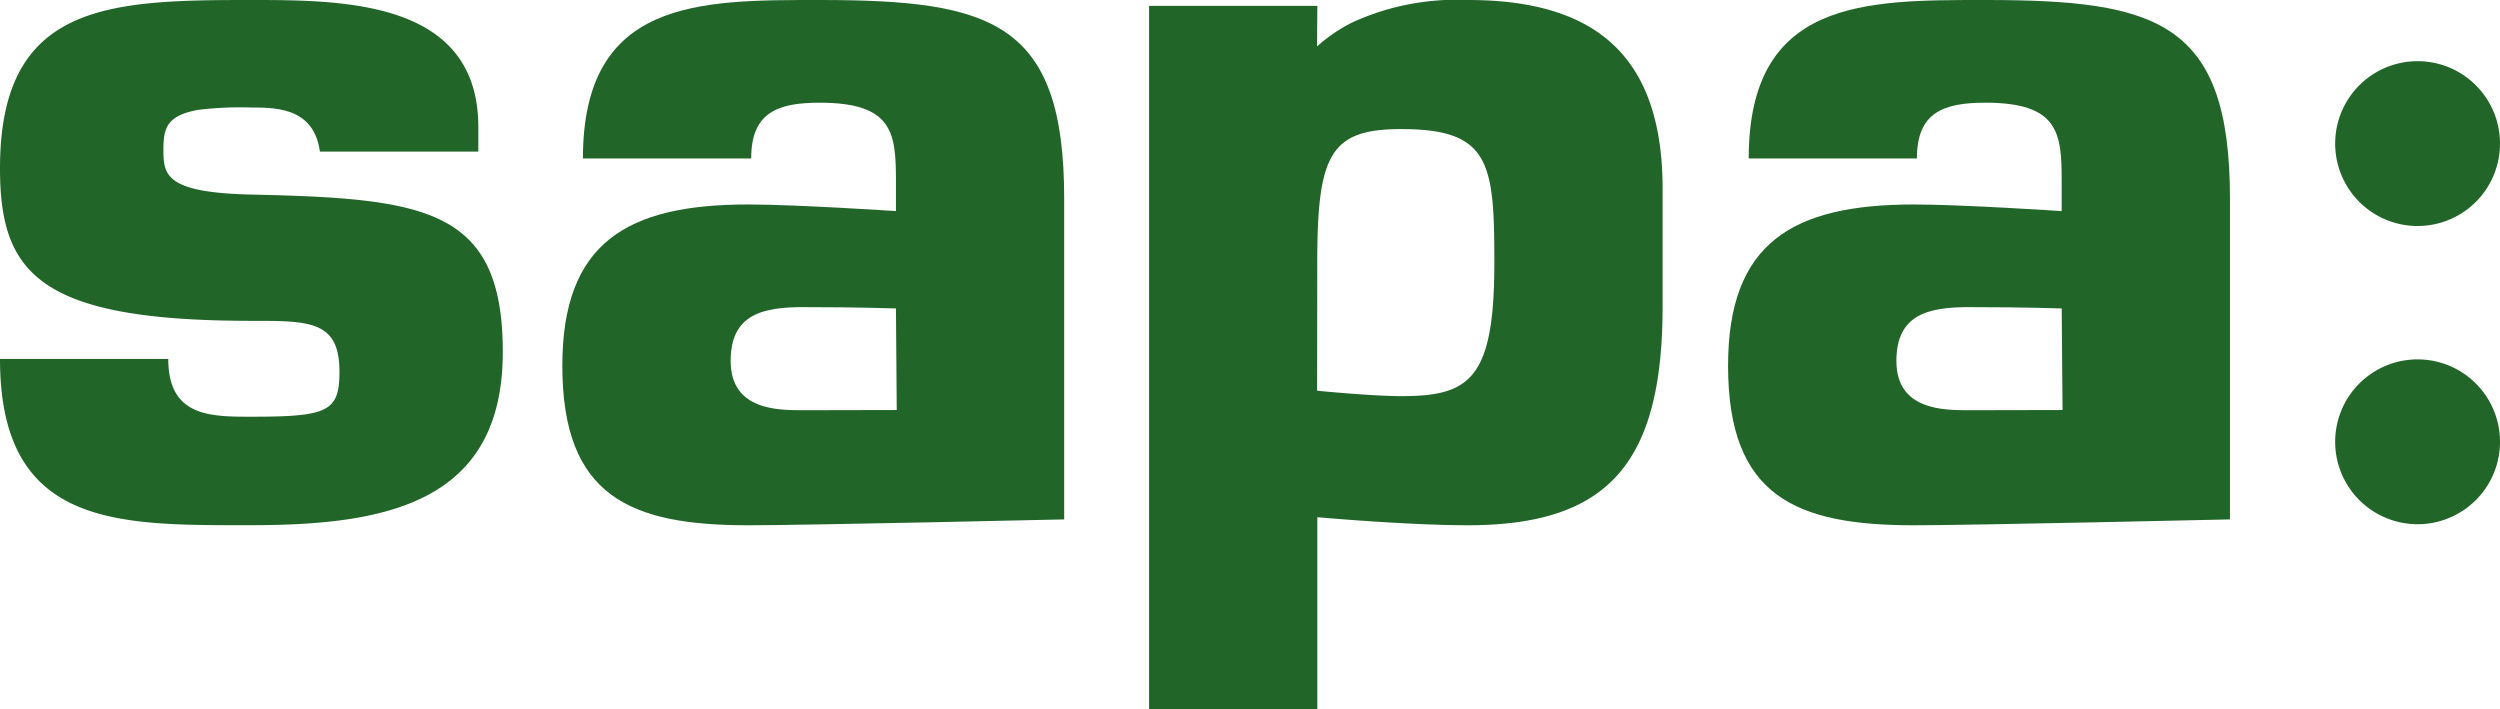 <?xml version="1.0" encoding="UTF-8"?>
<svg xmlns="http://www.w3.org/2000/svg" width="130.437" height="37" viewBox="0 0 130.437 37">
  <g id="Gruppe_266" data-name="Gruppe 266" transform="translate(-1485.027 -5211)">
    <path id="Pfad_134" data-name="Pfad 134" d="M16.69,7.91c-.307-2.246-2.195-2.3-3.572-2.3a18.107,18.107,0,0,0-2.806.126c-1.581.3-1.786.912-1.786,2.069,0,1.327.1,2.245,4.593,2.347,9.083.2,13.114.714,13.114,8.215,0,7.86-6.071,9.034-13.114,9.034C6.177,27.405,0,27.558,0,18.729H8.78c0,3.013,2.193,3.013,4.338,3.013,3.979,0,4.593-.257,4.593-2.349,0-2.653-1.531-2.653-4.593-2.653C1.993,16.739,0,14.238,0,8.777,0,.153,5.666,0,13.118,0c4.9,0,11.839.049,11.839,6.635V7.91Z" transform="translate(1485.027 5211)" fill="#216628"></path>
    <path id="Pfad_135" data-name="Pfad 135" d="M102.548,16.025c2.859,0,4.8.068,4.8.068l.041,5.3s-2.539.01-4.839.01c-1.326,0-3.826.027-3.826-2.573,0-2.45,1.683-2.807,3.826-2.807M116.126,27.1V10.36c0-9.236-3.778-10.36-12.76-10.36-6.276,0-12.35-.052-12.35,8.267h8.779c0-2.4,1.377-2.909,3.572-2.909,3.827,0,3.981,1.582,3.981,4.084v1.572s-5.2-.346-7.706-.346c-6.329,0-9.7,1.989-9.7,8.418,0,6.84,3.572,8.32,9.7,8.32,3.061,0,16.485-.306,16.485-.306" transform="translate(1424.425 5211)" fill="#216628"></path>
    <path id="Pfad_136" data-name="Pfad 136" d="M289,16.025c2.858,0,4.8.068,4.8.068l.043,5.3s-2.541.01-4.84.01c-1.326,0-3.828.027-3.828-2.573,0-2.45,1.686-2.807,3.828-2.807M302.579,27.1V10.36C302.579,1.124,298.8,0,289.819,0c-6.277,0-12.349-.052-12.349,8.267h8.775c0-2.4,1.378-2.909,3.574-2.909,3.827,0,3.98,1.582,3.98,4.084v1.572s-5.2-.346-7.706-.346c-6.329,0-9.7,1.989-9.7,8.418,0,6.84,3.573,8.32,9.7,8.32,3.062,0,16.485-.306,16.485-.306" transform="translate(1298.796 5211)" fill="#216628"></path>
    <path id="Pfad_137" data-name="Pfad 137" d="M196.946,6.735c4.645,0,4.848,1.787,4.848,6.993,0,6.072-1.3,6.94-4.848,6.94-1.574,0-4.4-.283-4.4-.283s.009-4.232.009-6.657c0-5.665.662-6.993,4.387-6.993M183.78,37h8.779V26.985s4.643.42,7.858.42c7.35,0,10.156-3.267,10.156-11.431V9.85c0-7.094-3.673-9.85-10.156-9.85a13.075,13.075,0,0,0-6.022,1.164,8.339,8.339,0,0,0-1.853,1.26l.018-2.119H183.78Z" transform="translate(1361.2 5211)" fill="#216628"></path>
    <path id="Pfad_138" data-name="Pfad 138" d="M382.088,14.091a4.3,4.3,0,1,1-4.3-4.3,4.3,4.3,0,0,1,4.3,4.3" transform="translate(1233.376 5204.401)" fill="#216628"></path>
    <path id="Pfad_139" data-name="Pfad 139" d="M382.088,61.781a4.3,4.3,0,1,1-4.3-4.3,4.3,4.3,0,0,1,4.3,4.3" transform="translate(1233.376 5172.27)" fill="#216628"></path>
    <rect id="Rechteck_127" data-name="Rechteck 127" width="130.437" height="37" transform="translate(1485.027 5211)" fill="none"></rect>
  </g>
</svg>
